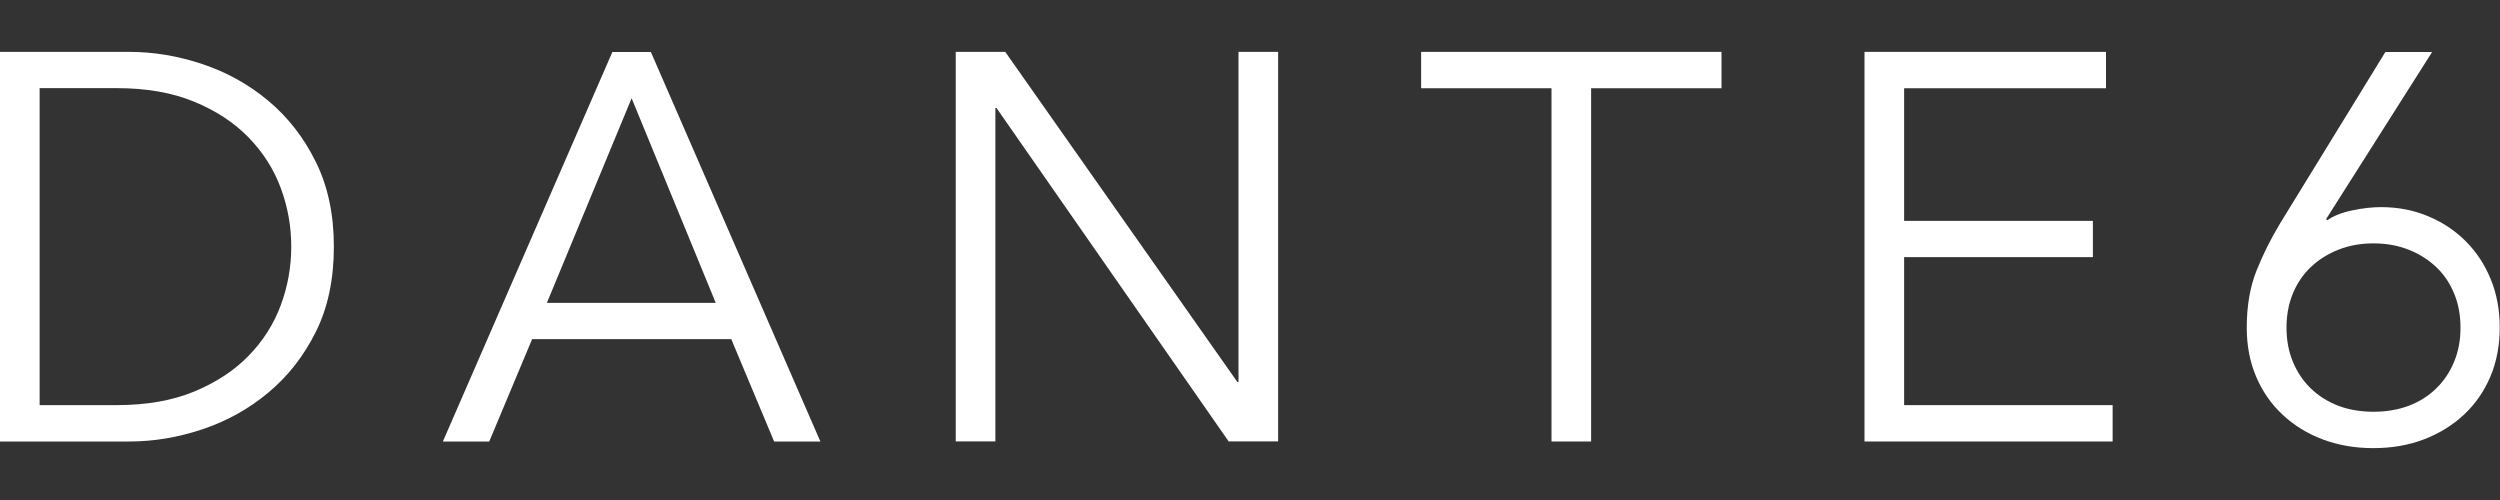 <?xml version="1.0" encoding="UTF-8"?><svg id="Layer_1" xmlns="http://www.w3.org/2000/svg" viewBox="0 0 200 40"><rect x="0" y="0" width="200" height="40" fill="#333333" stroke="none"/><defs><style>.cls-1{fill:#fff;stroke-width:0px;}</style></defs><path class="cls-1" d="M0,4.15h10.34c1.94,0,3.88.32,5.83.97s3.71,1.62,5.28,2.93c1.57,1.31,2.84,2.93,3.81,4.89.97,1.95,1.45,4.22,1.45,6.8s-.48,4.89-1.45,6.82c-.97,1.94-2.24,3.56-3.81,4.86-1.57,1.31-3.33,2.28-5.28,2.93s-3.89.97-5.83.97H0V4.15ZM3.17,32.41h6.16c2.38,0,4.44-.36,6.19-1.08,1.74-.72,3.2-1.67,4.36-2.86,1.16-1.19,2.02-2.54,2.58-4.05.56-1.51.84-3.07.84-4.69s-.28-3.18-.84-4.69c-.56-1.51-1.42-2.86-2.58-4.05-1.16-1.19-2.61-2.14-4.36-2.86-1.75-.72-3.81-1.08-6.19-1.08H3.17v25.35Z"/><path class="cls-1" d="M39.13,35.32h-3.7l13.56-31.16h3.08l13.56,31.16h-3.7l-3.43-8.19h-15.93l-3.43,8.19ZM43.75,24.23h13.51l-6.73-16.37-6.78,16.37Z"/><path class="cls-1" d="M98.99,30.56h.09V4.15h3.17v31.16h-3.96l-18.57-26.67h-.09v26.67h-3.17V4.15h3.96l18.57,26.41Z"/><path class="cls-1" d="M127.29,35.32h-3.17V7.06h-10.43v-2.91h24.03v2.91h-10.43v28.26Z"/><path class="cls-1" d="M152.33,32.41h16.68v2.91h-19.85V4.15h19.32v2.91h-16.15v10.61h15.1v2.9h-15.1v11.84Z"/><path class="cls-1" d="M186.09,17.53l.09.09c.5-.35,1.17-.62,2-.79.84-.18,1.61-.26,2.31-.26,1.35,0,2.6.24,3.76.73,1.16.48,2.16,1.15,3.01,2,.85.85,1.52,1.86,2,3.04.48,1.17.72,2.47.72,3.87s-.25,2.74-.75,3.92c-.5,1.17-1.2,2.19-2.11,3.04-.91.85-1.98,1.51-3.21,1.98-1.23.47-2.58.7-4.05.7s-2.82-.24-4.05-.7-2.3-1.13-3.21-1.98c-.91-.85-1.61-1.86-2.11-3.04-.5-1.17-.75-2.48-.75-3.92,0-1.73.26-3.24.77-4.53.51-1.29,1.15-2.57,1.91-3.83l8.41-13.69h3.74l-8.49,13.38ZM182.92,26.21c0,1,.17,1.91.51,2.73.34.82.81,1.53,1.43,2.13.62.6,1.35,1.06,2.2,1.39.85.32,1.79.48,2.82.48s1.97-.16,2.82-.48c.85-.32,1.58-.78,2.2-1.39.62-.6,1.09-1.31,1.43-2.13s.51-1.73.51-2.73-.17-1.91-.51-2.73-.81-1.53-1.43-2.11c-.62-.59-1.35-1.05-2.2-1.39-.85-.34-1.79-.51-2.82-.51s-1.97.17-2.82.51c-.85.34-1.58.8-2.2,1.39-.62.59-1.09,1.29-1.43,2.11-.34.82-.51,1.73-.51,2.73Z"/></svg>